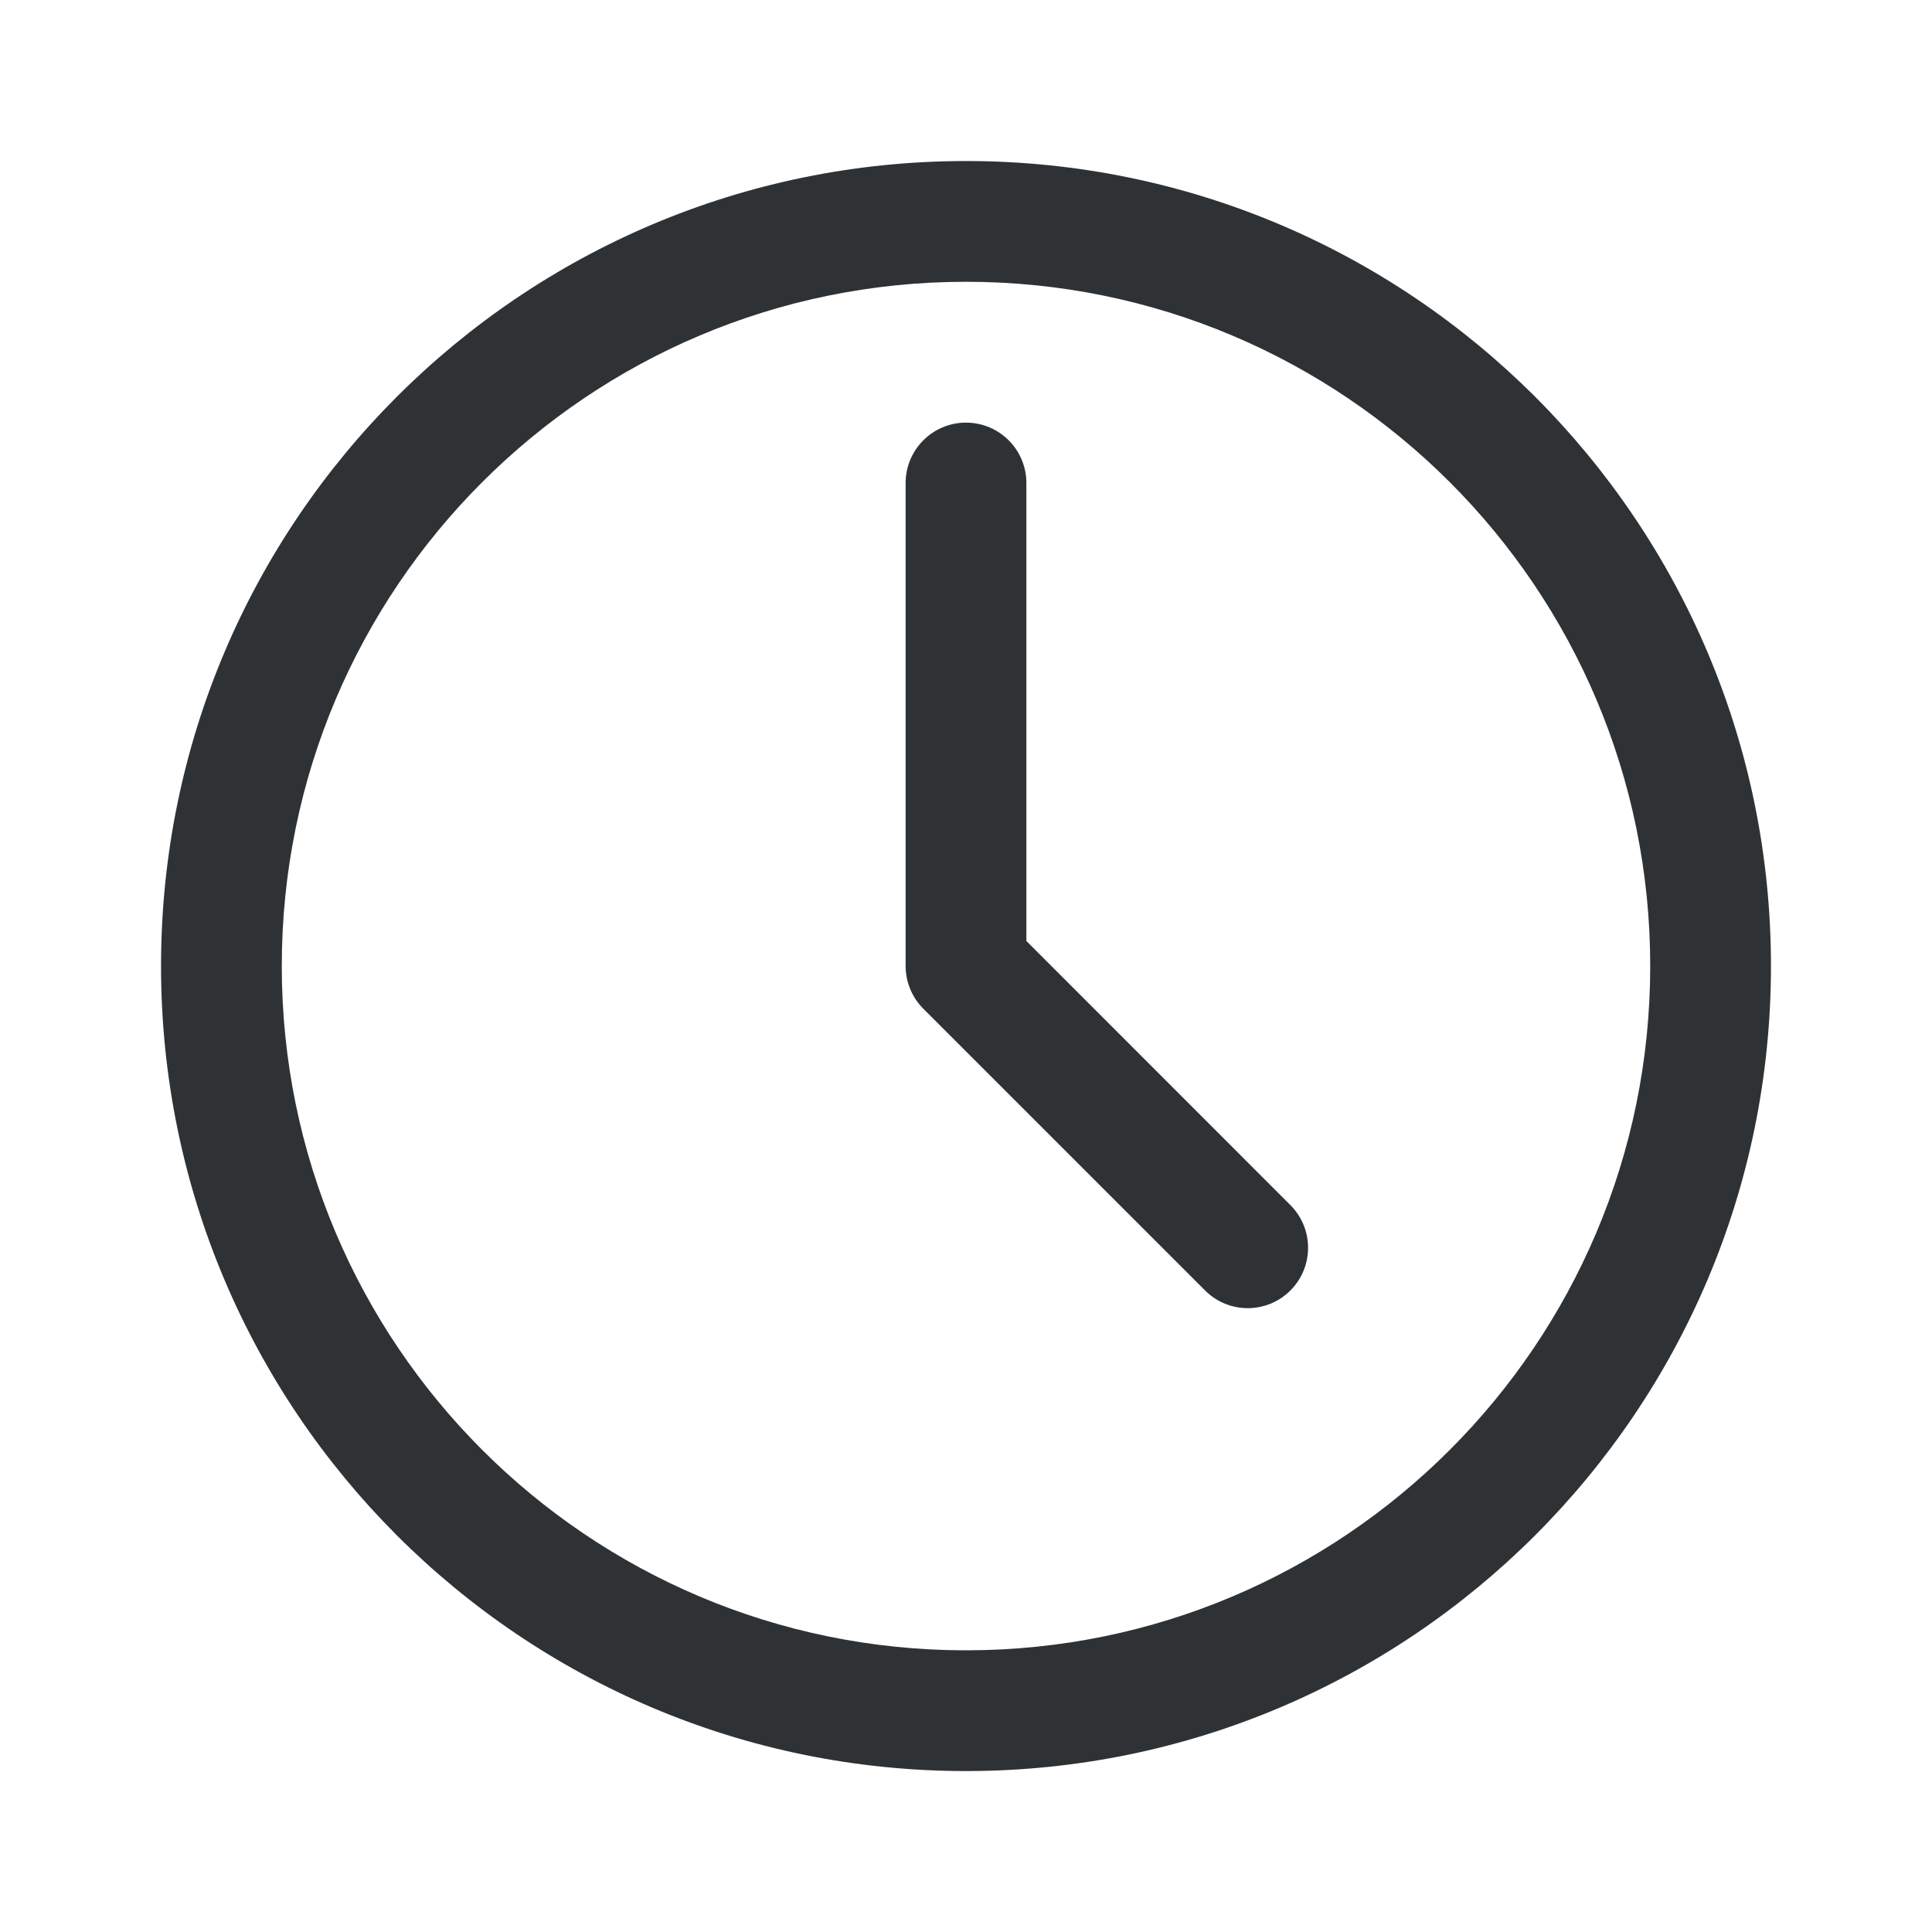 <svg width="20" height="20" viewBox="0 0 20 20" fill="none" xmlns="http://www.w3.org/2000/svg">
<g id="Icon/time/sm">
<g id="Vector">
<path fill-rule="evenodd" clip-rule="evenodd" d="M10 17.084C13.912 17.084 17.083 13.912 17.083 10C17.083 6.088 13.912 2.917 10 2.917C6.088 2.917 2.917 6.088 2.917 10C2.917 13.912 6.088 17.084 10 17.084ZM10 18.334C14.602 18.334 18.333 14.603 18.333 10C18.333 5.398 14.602 1.667 10 1.667C5.397 1.667 1.667 5.398 1.667 10C1.667 14.603 5.397 18.334 10 18.334Z" fill="#2F3235"/>
<path fill-rule="evenodd" clip-rule="evenodd" d="M10 4.375C10.345 4.375 10.625 4.655 10.625 5V9.741L13.358 12.475C13.602 12.719 13.602 13.115 13.358 13.359C13.114 13.603 12.719 13.603 12.475 13.359L9.558 10.442C9.441 10.325 9.375 10.166 9.375 10V5C9.375 4.655 9.655 4.375 10 4.375Z" fill="#2F3235"/>
</g>
</g>
</svg>
